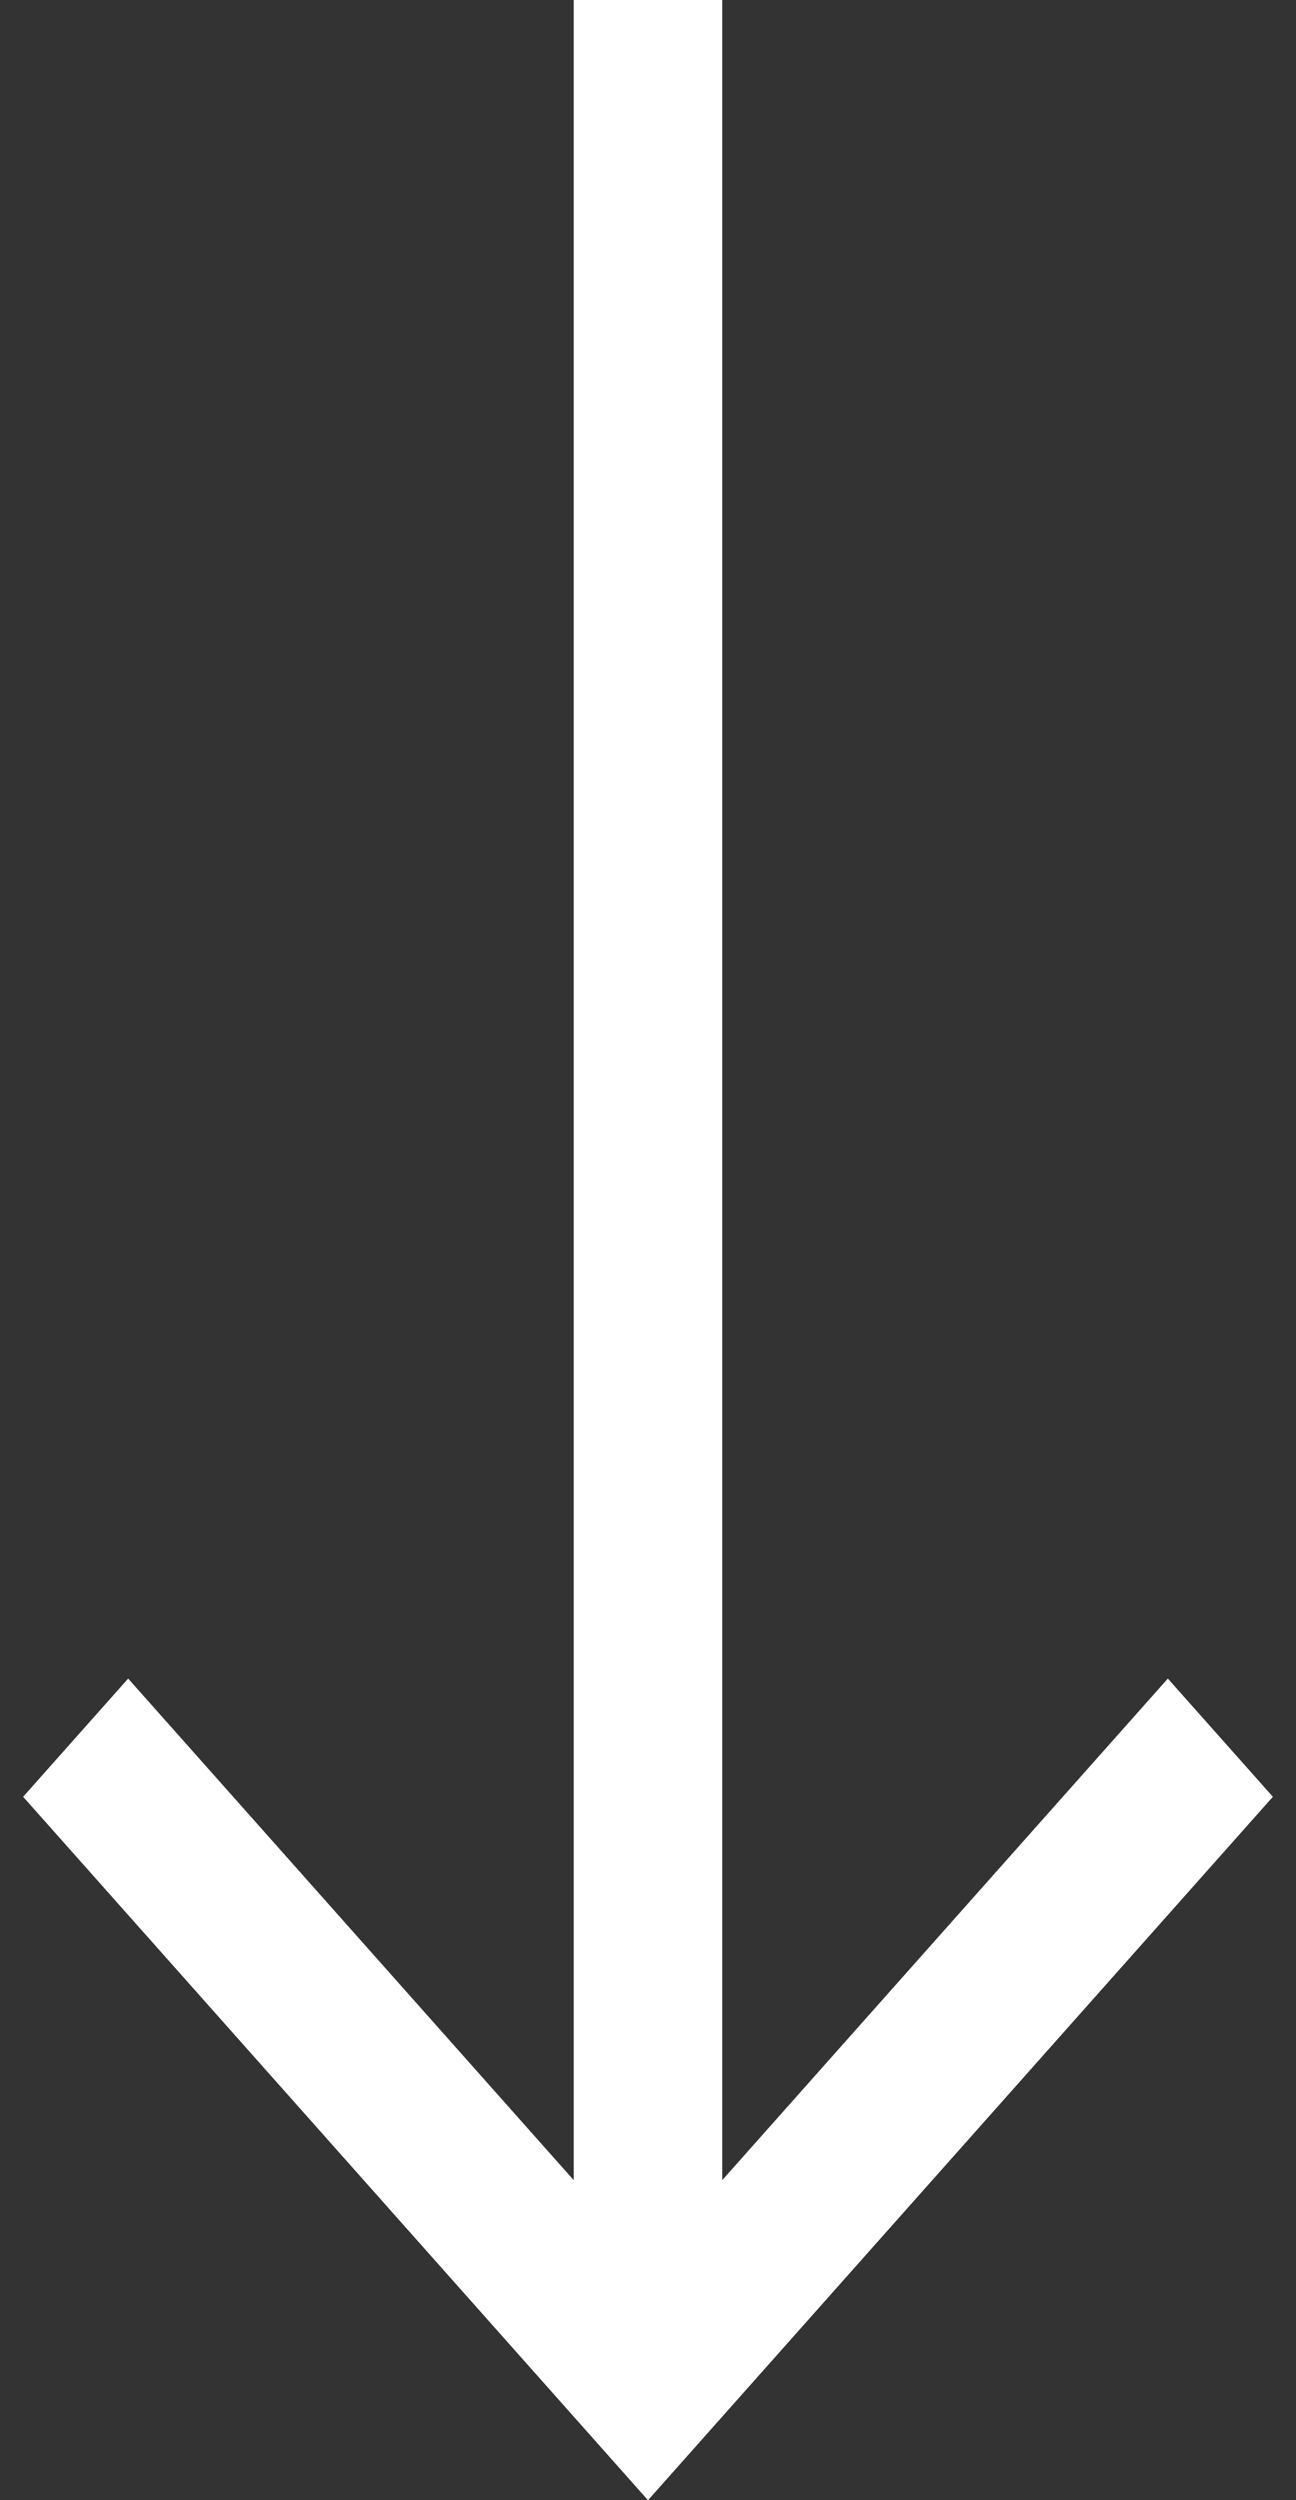 <svg width="28" height="54" viewBox="0 0 28 54" fill="none" xmlns="http://www.w3.org/2000/svg">
<rect x="0" y="0" width="28" height="54" fill="#333333" stroke="none"/>
<path d="M25.231 36.254L15.604 47.087V0H12.395V47.087L2.769 36.254L0.5 38.807L14 54L27.5 38.807L25.231 36.254Z" fill="white"/>
</svg>
